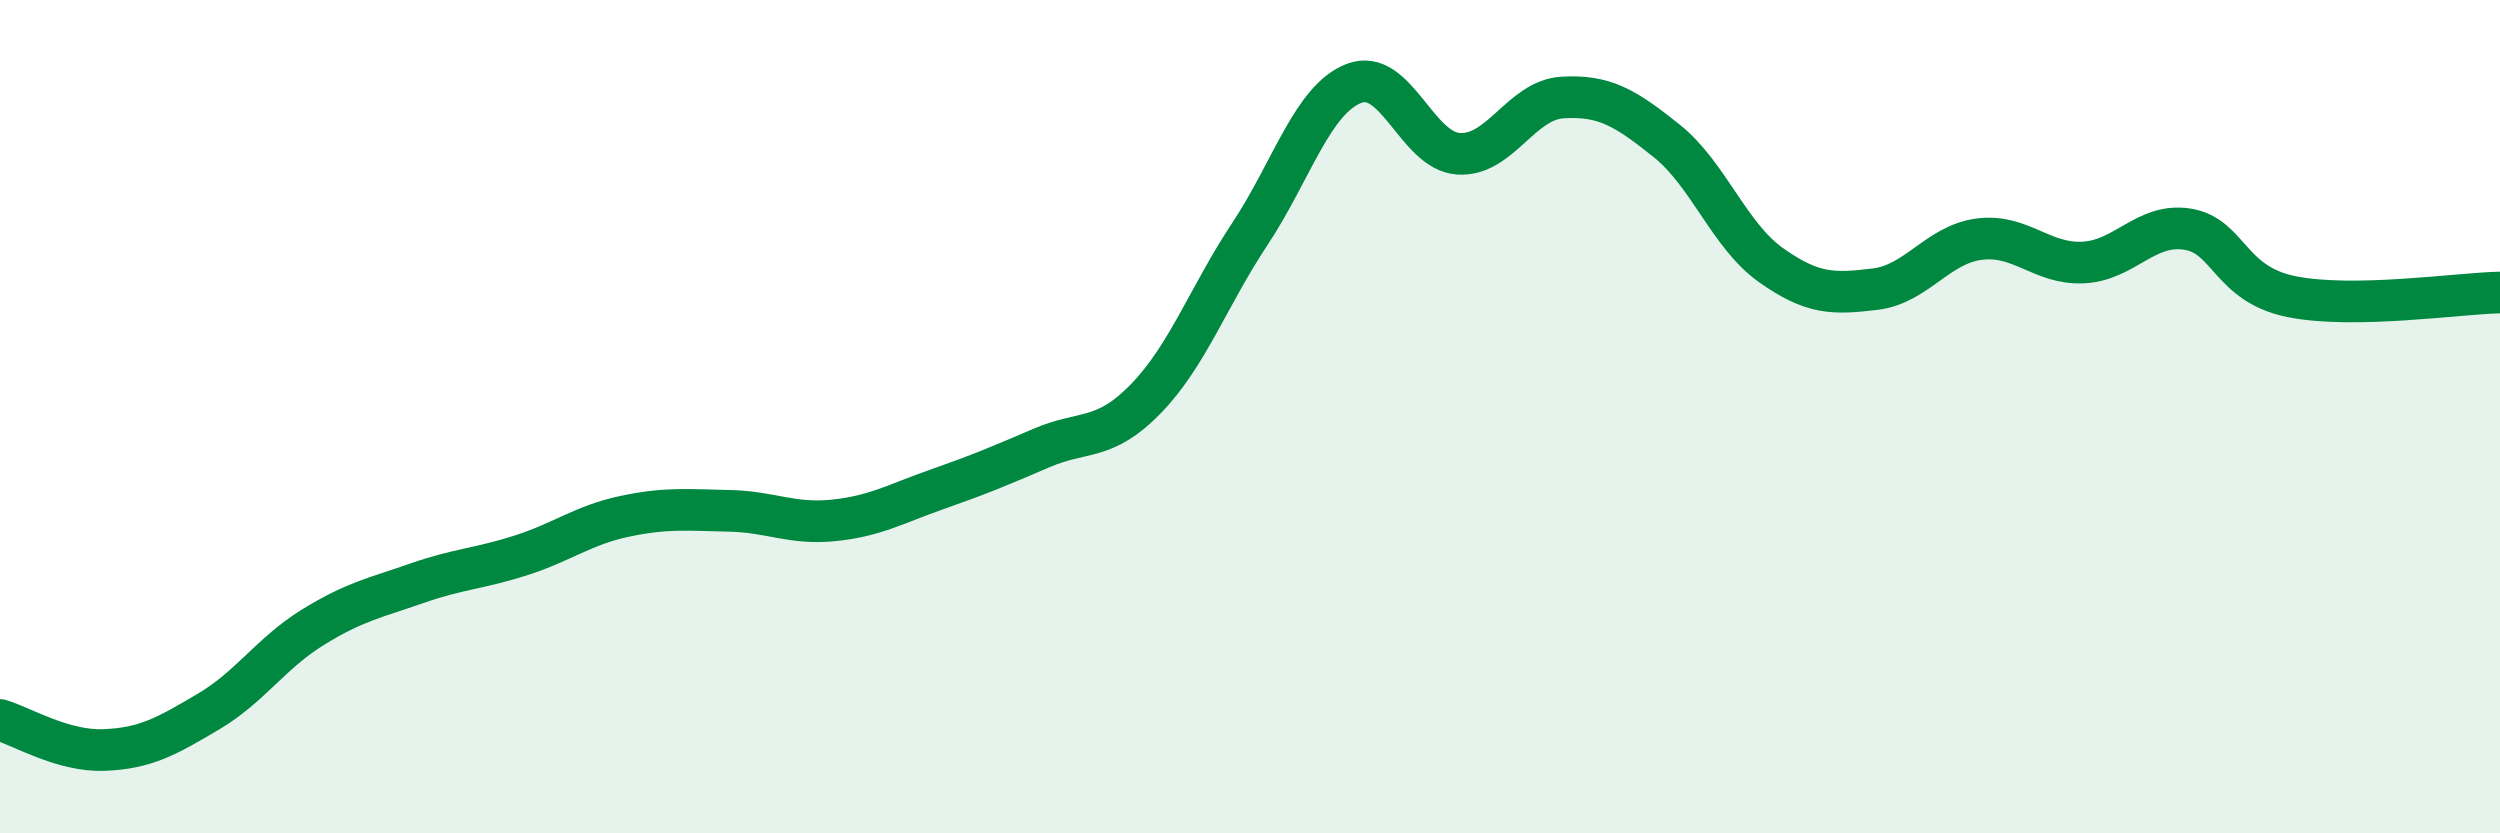 
    <svg width="60" height="20" viewBox="0 0 60 20" xmlns="http://www.w3.org/2000/svg">
      <path
        d="M 0,17.28 C 0.5,17.42 1.5,18.04 2.5,18 C 3.5,17.96 4,17.67 5,17.08 C 6,16.49 6.5,15.68 7.5,15.06 C 8.5,14.44 9,14.35 10,14 C 11,13.65 11.5,13.65 12.5,13.33 C 13.5,13.01 14,12.6 15,12.39 C 16,12.18 16.5,12.24 17.5,12.26 C 18.5,12.28 19,12.59 20,12.49 C 21,12.39 21.5,12.09 22.5,11.74 C 23.5,11.39 24,11.18 25,10.75 C 26,10.32 26.5,10.6 27.5,9.57 C 28.5,8.54 29,7.12 30,5.61 C 31,4.1 31.5,2.38 32.5,2 C 33.5,1.62 34,3.62 35,3.69 C 36,3.76 36.5,2.4 37.5,2.34 C 38.5,2.28 39,2.58 40,3.38 C 41,4.18 41.5,5.65 42.5,6.36 C 43.5,7.07 44,7.06 45,6.94 C 46,6.82 46.5,5.87 47.5,5.74 C 48.5,5.61 49,6.35 50,6.3 C 51,6.25 51.5,5.34 52.5,5.5 C 53.5,5.66 53.5,6.82 55,7.12 C 56.5,7.42 59,7.04 60,7.02L60 20L0 20Z"
        fill="#008740"
        opacity="0.1"
        stroke-linecap="round"
        stroke-linejoin="round"
      />
      <path
        d="M 0,17.28 C 0.5,17.42 1.5,18.04 2.5,18 C 3.5,17.96 4,17.67 5,17.08 C 6,16.49 6.5,15.68 7.5,15.06 C 8.5,14.44 9,14.35 10,14 C 11,13.65 11.5,13.65 12.5,13.33 C 13.5,13.01 14,12.6 15,12.39 C 16,12.18 16.5,12.24 17.5,12.26 C 18.5,12.28 19,12.59 20,12.49 C 21,12.39 21.5,12.09 22.5,11.74 C 23.5,11.39 24,11.18 25,10.75 C 26,10.32 26.5,10.6 27.5,9.57 C 28.5,8.54 29,7.12 30,5.61 C 31,4.1 31.5,2.38 32.5,2 C 33.5,1.62 34,3.62 35,3.69 C 36,3.76 36.5,2.4 37.5,2.34 C 38.5,2.28 39,2.58 40,3.38 C 41,4.18 41.5,5.65 42.5,6.36 C 43.5,7.07 44,7.06 45,6.94 C 46,6.82 46.5,5.87 47.5,5.74 C 48.5,5.61 49,6.35 50,6.3 C 51,6.25 51.5,5.34 52.5,5.5 C 53.5,5.66 53.5,6.82 55,7.12 C 56.5,7.42 59,7.04 60,7.02"
        stroke="#008740"
        stroke-width="1"
        fill="none"
        stroke-linecap="round"
        stroke-linejoin="round"
      />
    </svg>
  